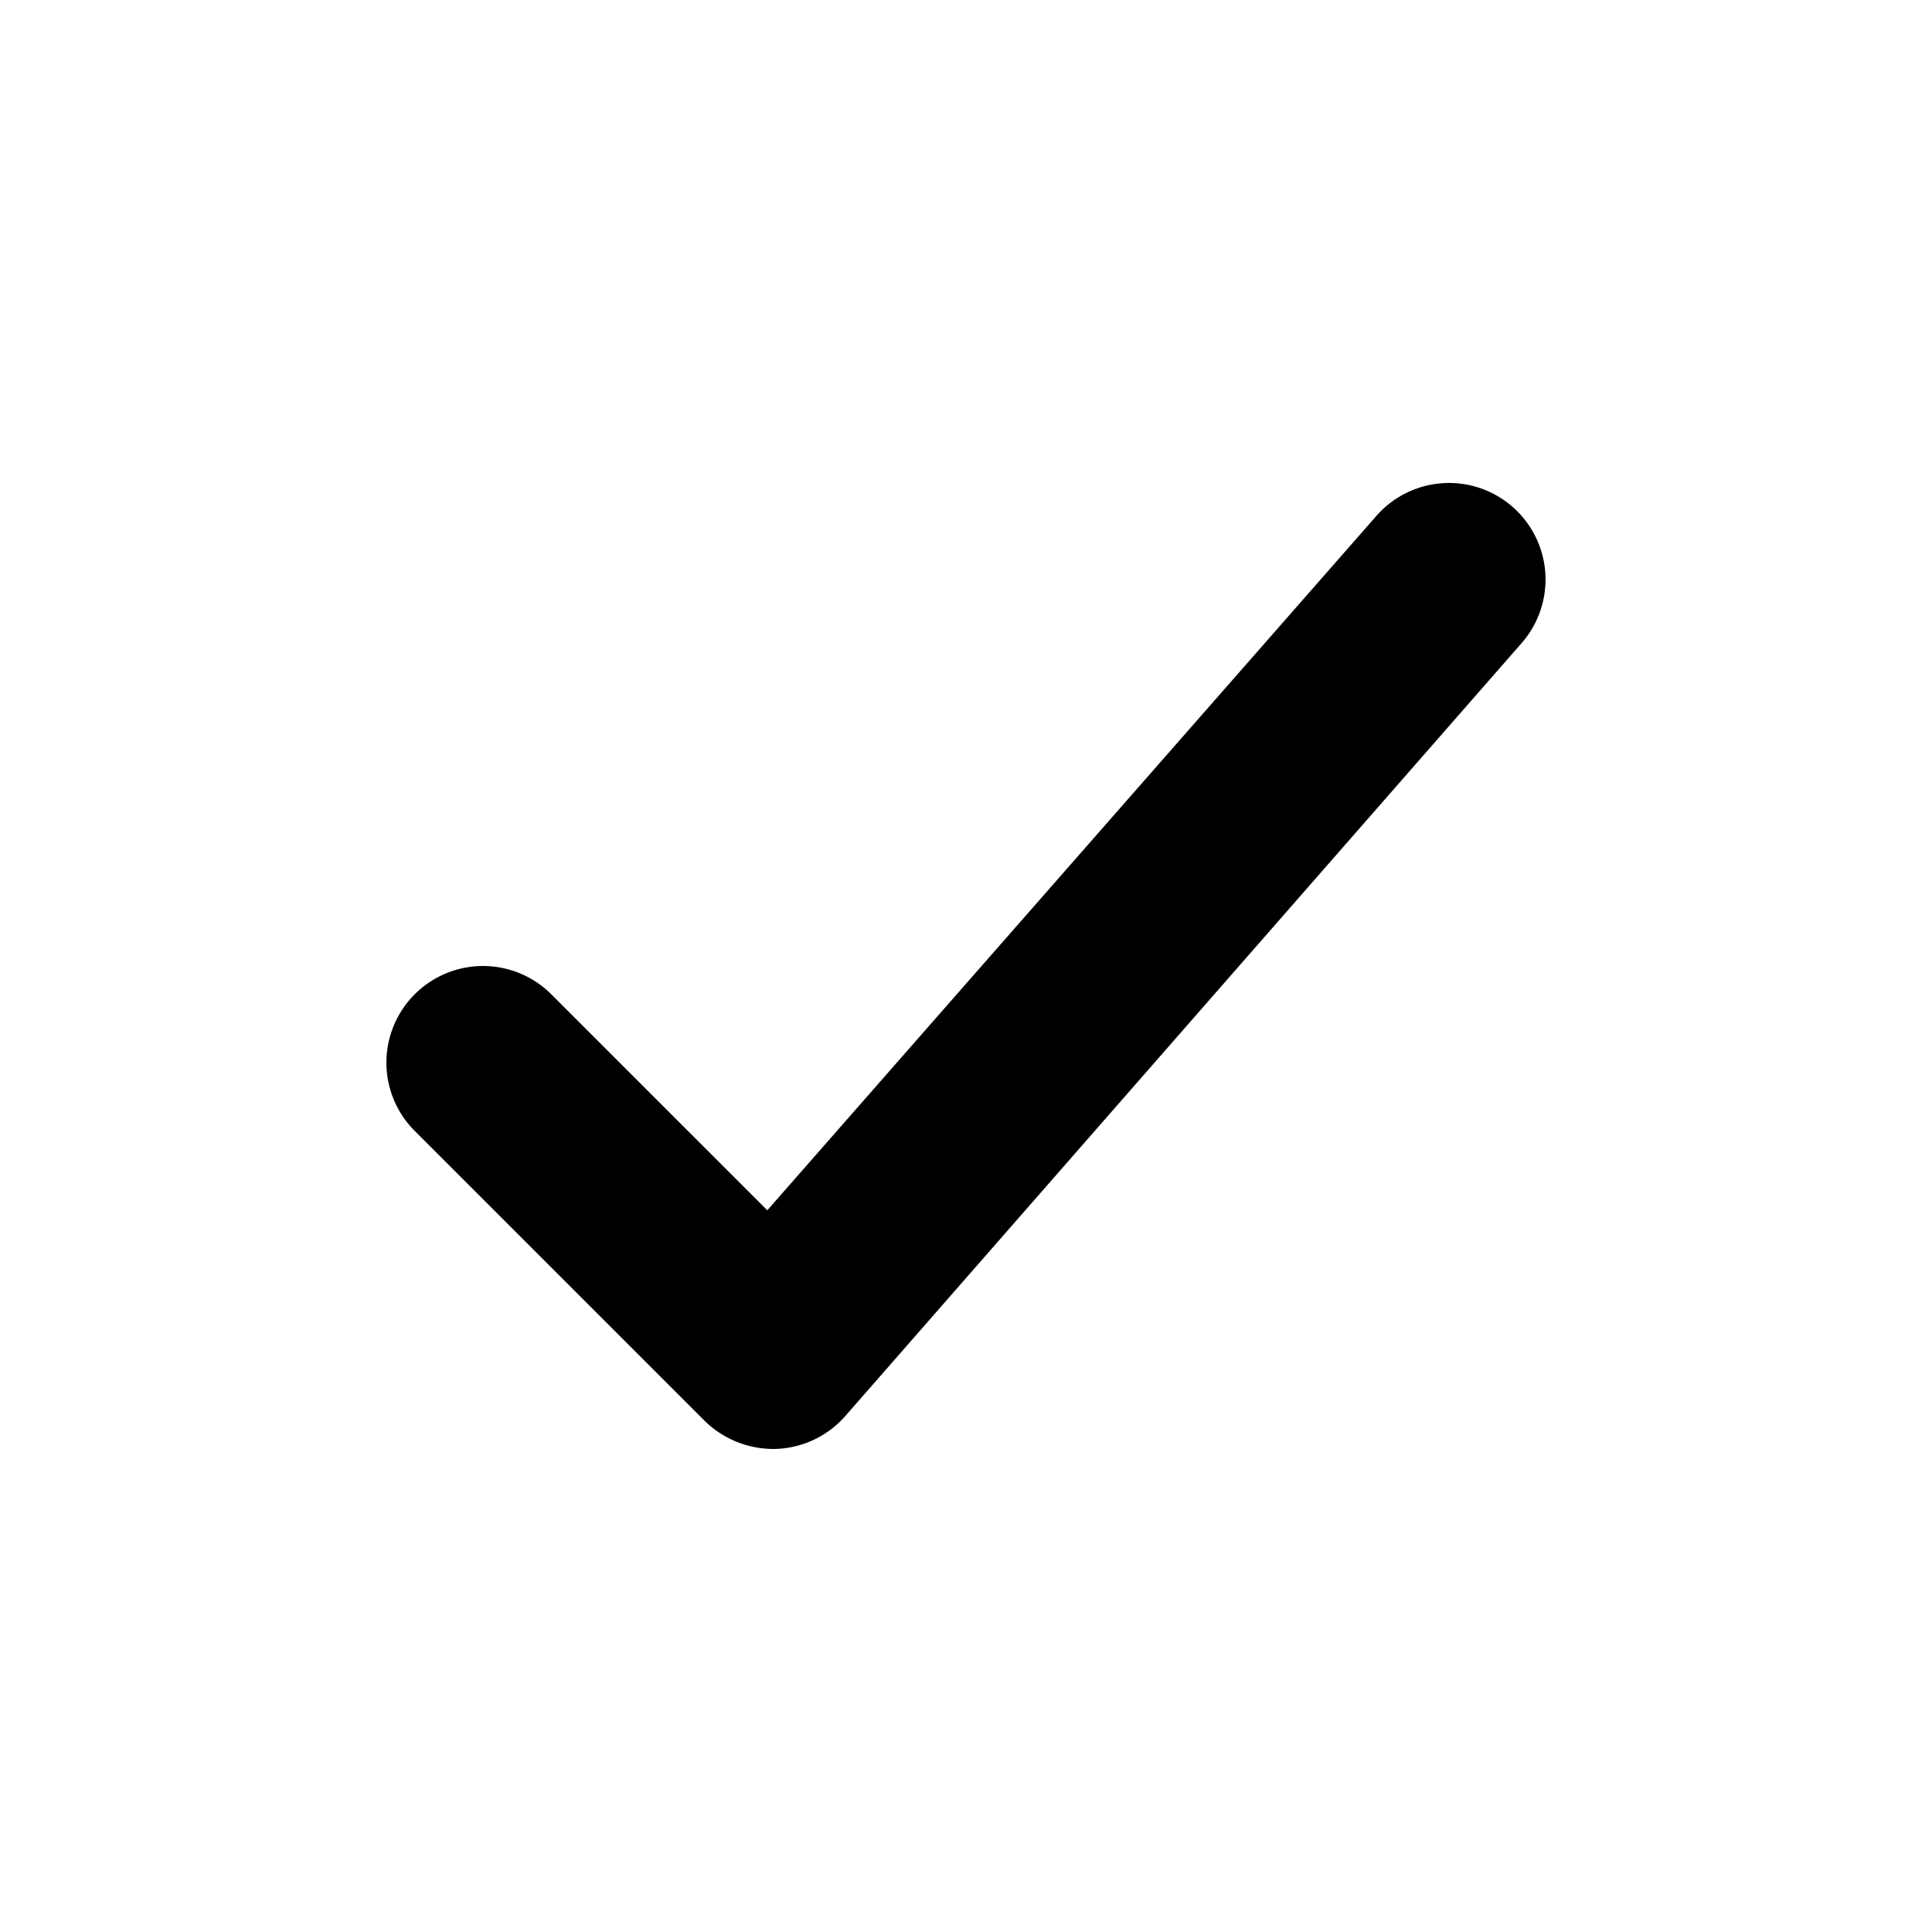 <svg xmlns="http://www.w3.org/2000/svg" viewBox="0 0 20 20">
                  <path d="m7.293 14.707-3-3a.999.999 0 1 1 1.414-1.414l2.236 2.236 6.298-7.18a.999.999 0 1 1 1.518 1.3l-7 8a1 1 0 0 1-.72.35 1.017 1.017 0 0 1-.746-.292z">
                  </path>
              </svg>